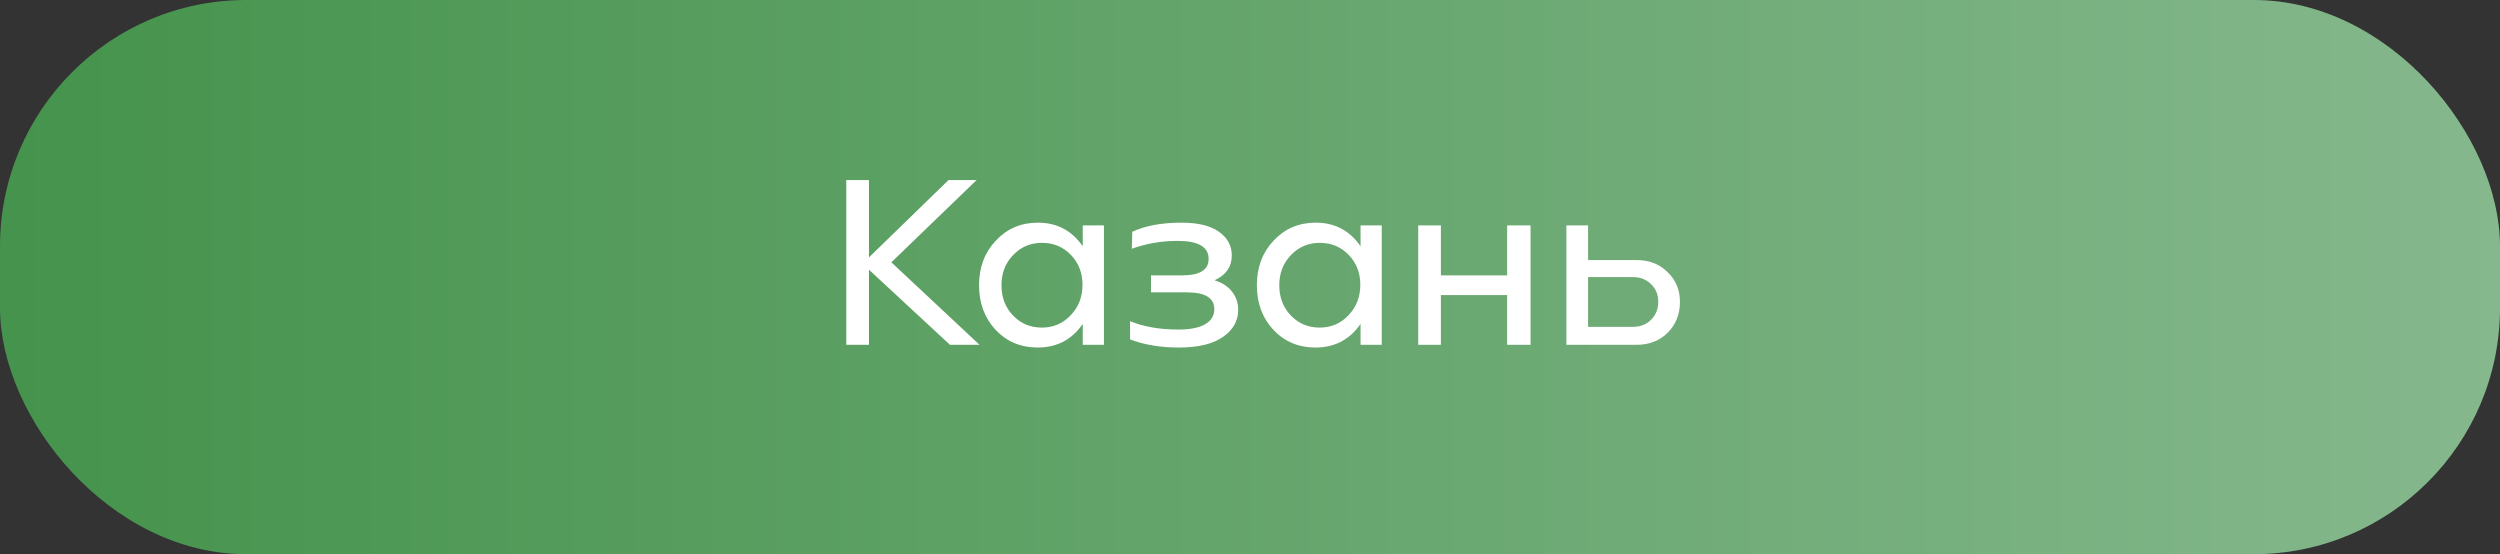 <?xml version="1.0" encoding="UTF-8"?> <svg xmlns="http://www.w3.org/2000/svg" width="203" height="45" viewBox="0 0 203 45" fill="none"><rect x="0" y="0" width="203" height="45" fill="#333333" stroke="none"/> <rect width="203" height="45" rx="20" fill="url(#paint0_linear_380_6)"></rect> <path d="M72.379 21.3L79.54 28H77.139L70.559 21.9V28H68.719V14.62H70.559V20.9L77.019 14.62H79.299L72.379 21.3ZM87.919 20V18.3H89.639V28H87.919V26.3C87.039 27.58 85.819 28.22 84.259 28.22C82.885 28.22 81.745 27.74 80.839 26.78C79.945 25.82 79.499 24.613 79.499 23.16C79.499 21.707 79.952 20.5 80.859 19.54C81.765 18.567 82.905 18.08 84.279 18.08C85.825 18.08 87.039 18.72 87.919 20ZM82.259 25.62C82.885 26.273 83.665 26.6 84.599 26.6C85.532 26.6 86.312 26.267 86.939 25.6C87.579 24.933 87.899 24.107 87.899 23.12C87.899 22.16 87.585 21.353 86.959 20.7C86.332 20.047 85.552 19.72 84.619 19.72C83.672 19.72 82.885 20.053 82.259 20.72C81.632 21.373 81.319 22.187 81.319 23.16C81.319 24.147 81.632 24.967 82.259 25.62ZM98.621 22.76C99.234 22.947 99.708 23.253 100.041 23.68C100.374 24.107 100.541 24.6 100.541 25.16C100.541 26.053 100.128 26.787 99.301 27.36C98.488 27.933 97.294 28.22 95.721 28.22C94.228 28.22 92.908 28 91.761 27.56V26.08C92.868 26.533 94.181 26.76 95.701 26.76C96.621 26.76 97.334 26.62 97.841 26.34C98.348 26.047 98.601 25.633 98.601 25.1C98.601 24.193 97.861 23.74 96.381 23.74H93.461V22.36H96.001C97.428 22.36 98.141 21.913 98.141 21.02C98.141 20.047 97.301 19.56 95.621 19.56C94.314 19.56 93.074 19.773 91.901 20.2L91.941 18.82C92.994 18.327 94.328 18.08 95.941 18.08C97.274 18.08 98.288 18.327 98.981 18.82C99.674 19.313 100.021 19.953 100.021 20.74C100.021 21.66 99.554 22.333 98.621 22.76ZM110.477 20V18.3H112.197V28H110.477V26.3C109.597 27.58 108.377 28.22 106.817 28.22C105.444 28.22 104.304 27.74 103.397 26.78C102.504 25.82 102.057 24.613 102.057 23.16C102.057 21.707 102.511 20.5 103.417 19.54C104.324 18.567 105.464 18.08 106.837 18.08C108.384 18.08 109.597 18.72 110.477 20ZM104.817 25.62C105.444 26.273 106.224 26.6 107.157 26.6C108.091 26.6 108.871 26.267 109.497 25.6C110.137 24.933 110.457 24.107 110.457 23.12C110.457 22.16 110.144 21.353 109.517 20.7C108.891 20.047 108.111 19.72 107.177 19.72C106.231 19.72 105.444 20.053 104.817 20.72C104.191 21.373 103.877 22.187 103.877 23.16C103.877 24.147 104.191 24.967 104.817 25.62ZM122.38 22.36V18.3H124.28V28H122.38V23.96H117V28H115.16V18.3H117V22.36H122.38ZM128.951 21.12H132.931C133.931 21.12 134.758 21.447 135.411 22.1C136.078 22.74 136.411 23.547 136.411 24.52C136.411 25.52 136.078 26.353 135.411 27.02C134.758 27.673 133.911 28 132.871 28H127.191V18.3H128.951V21.12ZM128.951 26.54H132.611C133.198 26.54 133.684 26.347 134.071 25.96C134.458 25.573 134.651 25.087 134.651 24.5C134.651 23.927 134.458 23.453 134.071 23.08C133.684 22.693 133.198 22.5 132.611 22.5H128.951V26.54Z" fill="white"></path> <defs> <linearGradient id="paint0_linear_380_6" x1="0" y1="18.059" x2="203" y2="18.059" gradientUnits="userSpaceOnUse"> <stop stop-color="#45934C"></stop> <stop offset="1" stop-color="#85B88D"></stop> </linearGradient> </defs> </svg> 